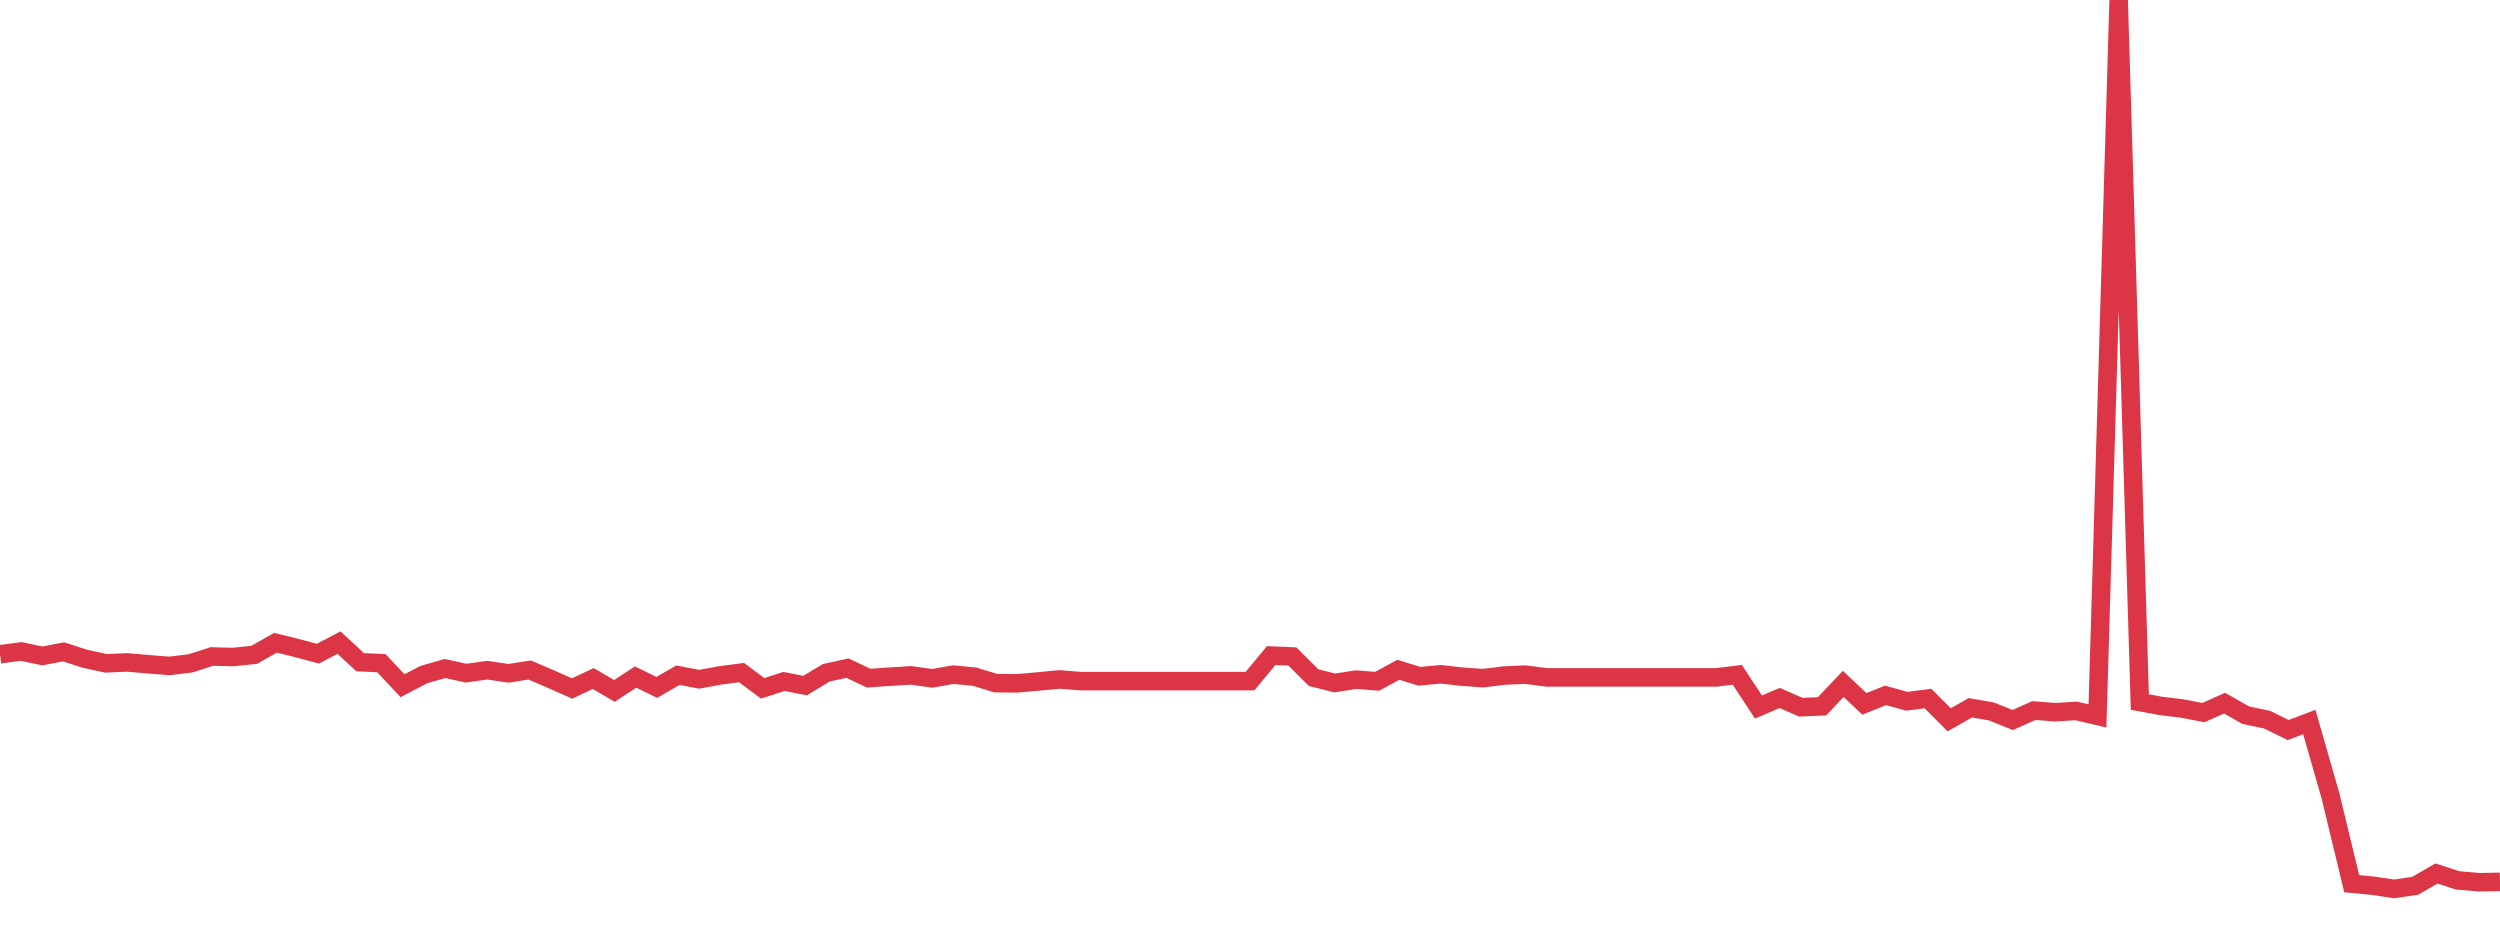 <?xml version="1.0" standalone="no"?>
<!DOCTYPE svg PUBLIC "-//W3C//DTD SVG 1.1//EN" "http://www.w3.org/Graphics/SVG/1.1/DTD/svg11.dtd">
<svg width="135" height="50" viewBox="0 0 135 50" preserveAspectRatio="none" class="sparkline" xmlns="http://www.w3.org/2000/svg"
xmlns:xlink="http://www.w3.org/1999/xlink"><path  class="sparkline--line" d="M 0 35.33 L 0 35.33 L 1.144 35.18 L 2.288 35.42 L 3.432 35.2 L 4.576 35.57 L 5.72 35.82 L 6.864 35.77 L 8.008 35.87 L 9.153 35.96 L 10.297 35.82 L 11.441 35.45 L 12.585 35.48 L 13.729 35.36 L 14.873 34.71 L 16.017 34.99 L 17.161 35.3 L 18.305 34.7 L 19.449 35.76 L 20.593 35.81 L 21.737 37.03 L 22.881 36.43 L 24.025 36.1 L 25.169 36.35 L 26.314 36.19 L 27.458 36.36 L 28.602 36.18 L 29.746 36.67 L 30.89 37.18 L 32.034 36.64 L 33.178 37.31 L 34.322 36.56 L 35.466 37.12 L 36.61 36.46 L 37.754 36.68 L 38.898 36.47 L 40.042 36.32 L 41.186 37.17 L 42.331 36.8 L 43.475 37.02 L 44.619 36.33 L 45.763 36.08 L 46.907 36.62 L 48.051 36.54 L 49.195 36.47 L 50.339 36.63 L 51.483 36.43 L 52.627 36.54 L 53.771 36.89 L 54.915 36.9 L 56.059 36.8 L 57.203 36.69 L 58.347 36.78 L 59.492 36.78 L 60.636 36.78 L 61.78 36.78 L 62.924 36.78 L 64.068 36.78 L 65.212 36.78 L 66.356 36.78 L 67.5 36.78 L 68.644 35.4 L 69.788 35.45 L 70.932 36.59 L 72.076 36.88 L 73.22 36.7 L 74.364 36.79 L 75.508 36.17 L 76.653 36.52 L 77.797 36.41 L 78.941 36.54 L 80.085 36.62 L 81.229 36.48 L 82.373 36.43 L 83.517 36.58 L 84.661 36.58 L 85.805 36.58 L 86.949 36.58 L 88.093 36.58 L 89.237 36.58 L 90.381 36.58 L 91.525 36.58 L 92.669 36.58 L 93.814 36.44 L 94.958 38.18 L 96.102 37.69 L 97.246 38.19 L 98.39 38.14 L 99.534 36.93 L 100.678 38.01 L 101.822 37.55 L 102.966 37.87 L 104.11 37.72 L 105.254 38.87 L 106.398 38.22 L 107.542 38.42 L 108.686 38.88 L 109.831 38.37 L 110.975 38.46 L 112.119 38.39 L 113.263 38.66 L 114.407 0 L 115.551 37.91 L 116.695 38.12 L 117.839 38.26 L 118.983 38.48 L 120.127 37.97 L 121.271 38.62 L 122.415 38.86 L 123.559 39.42 L 124.703 38.99 L 125.847 42.98 L 126.992 47.72 L 128.136 47.83 L 129.28 48 L 130.424 47.83 L 131.568 47.17 L 132.712 47.54 L 133.856 47.64 L 135 47.62" fill="none" stroke-width="1" stroke="#dc3545"></path></svg>
